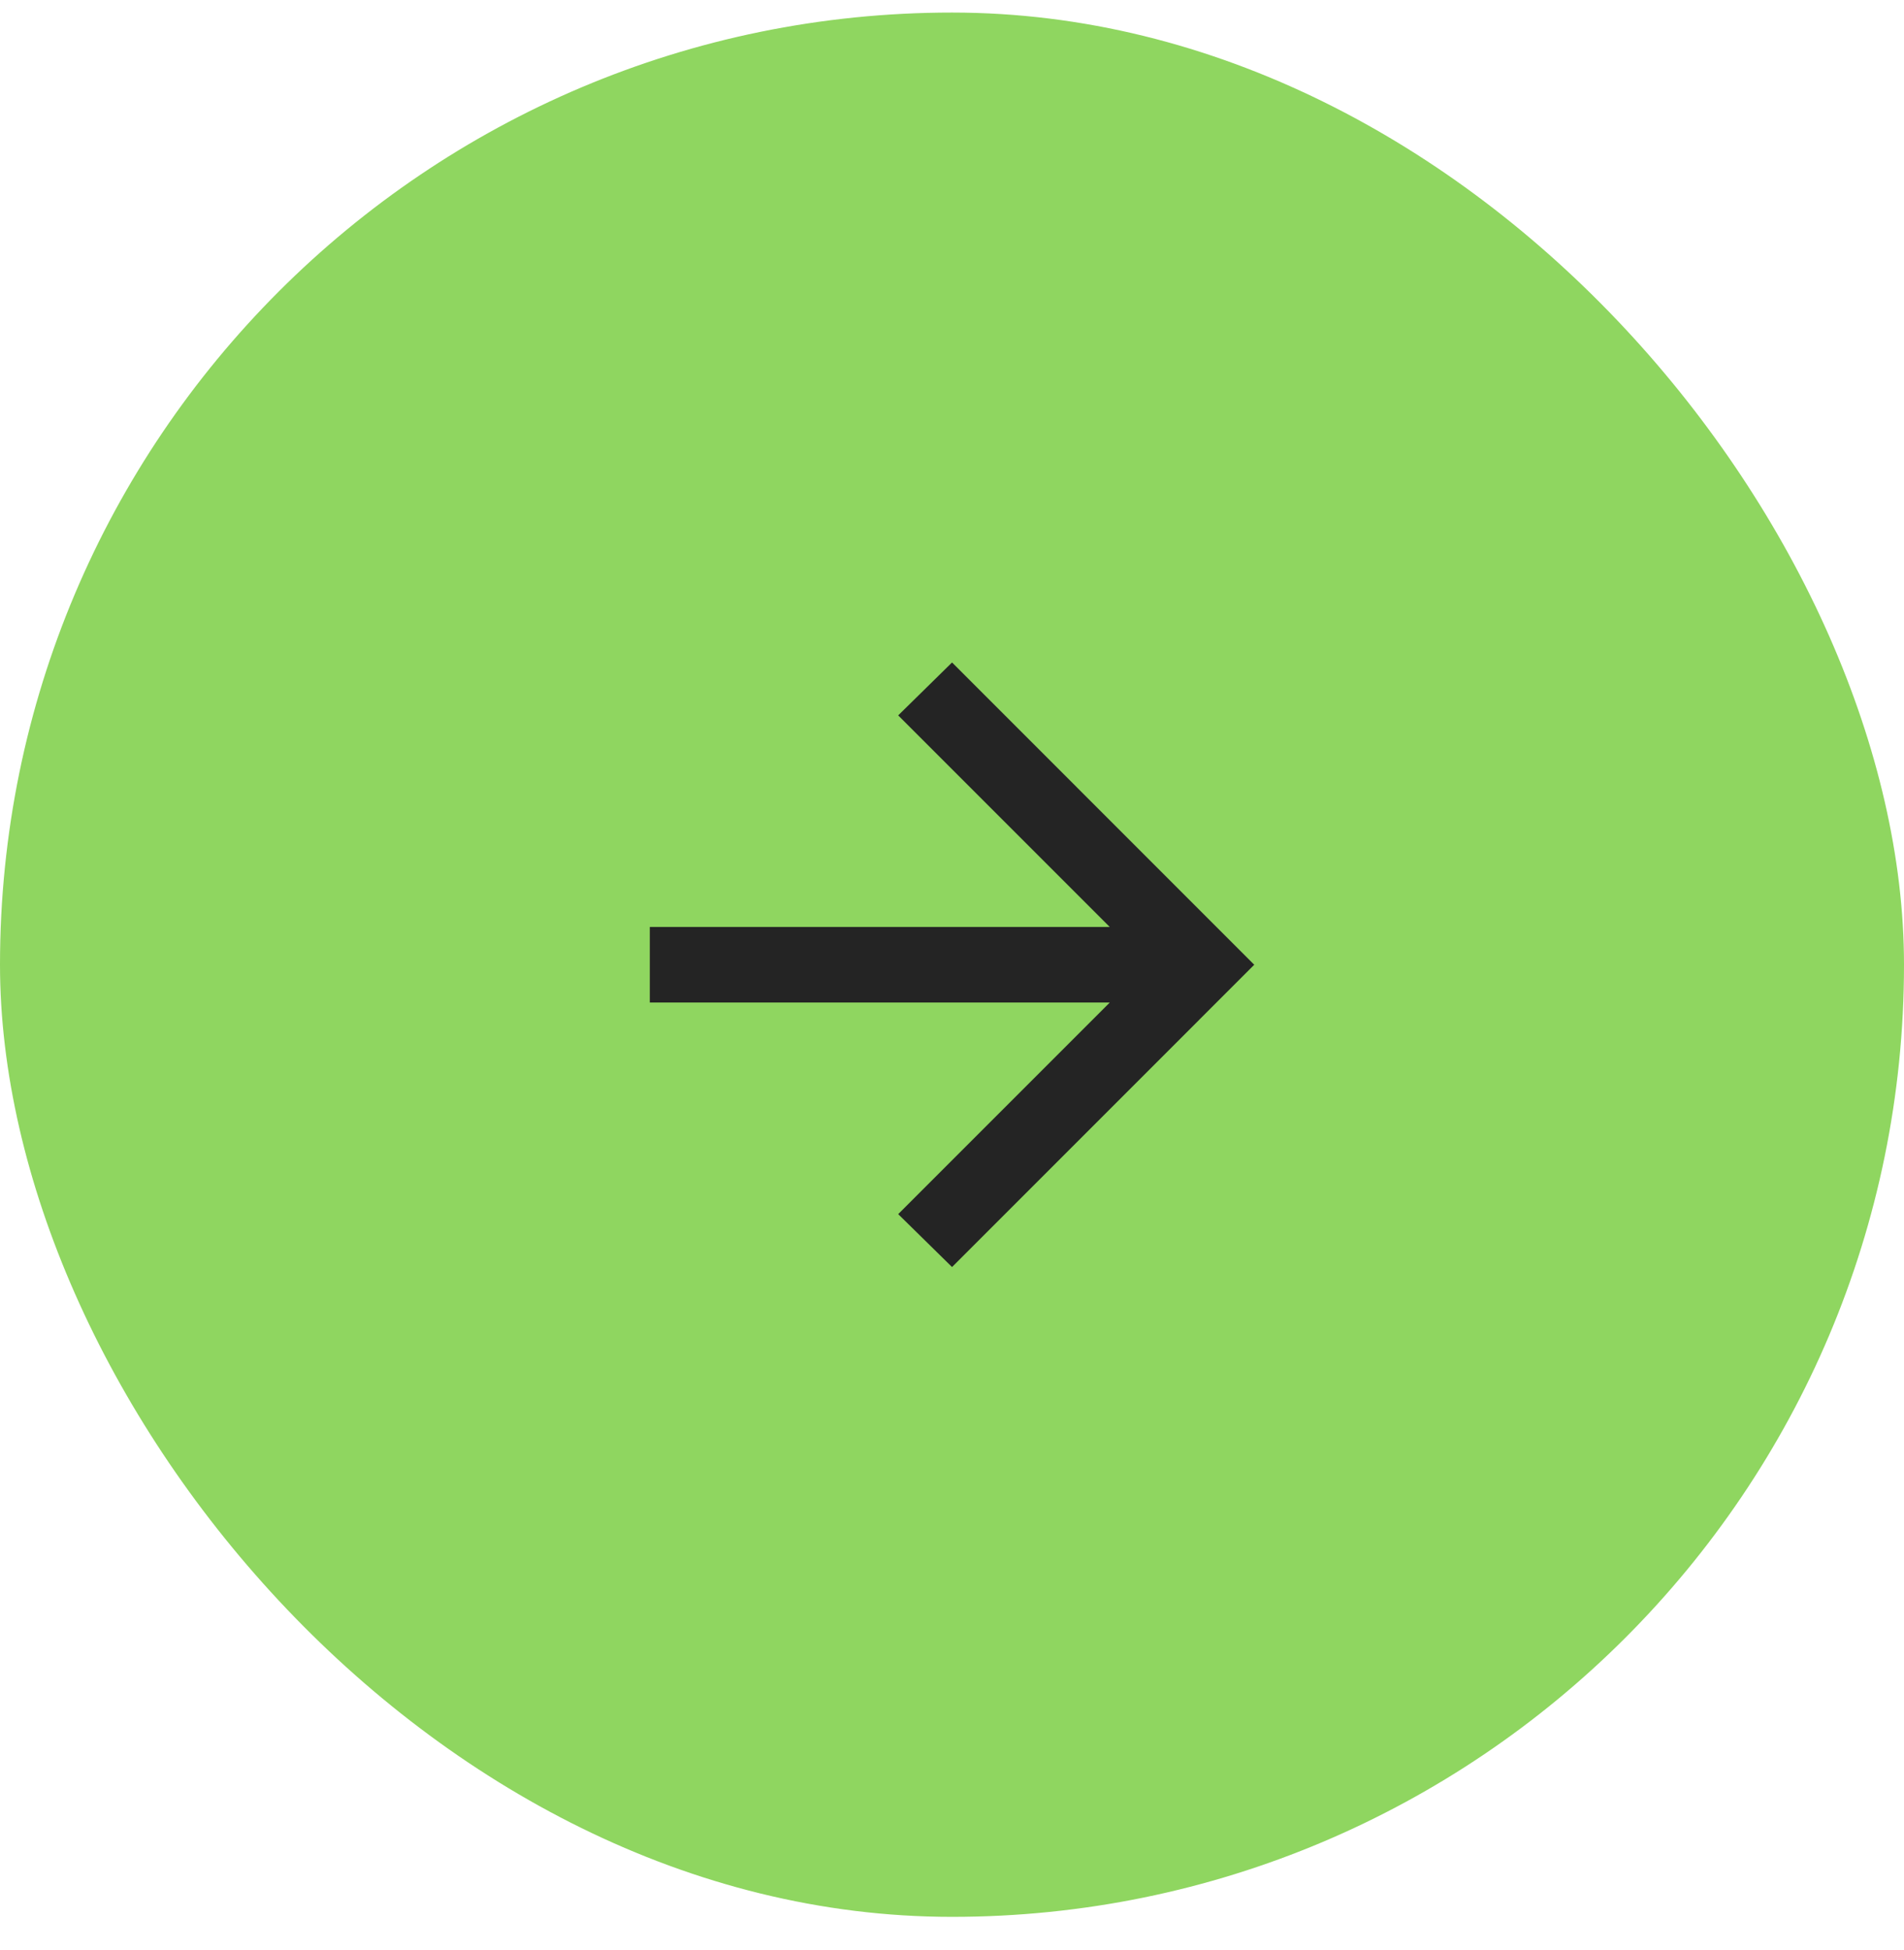 <?xml version="1.0" encoding="UTF-8"?>
<svg xmlns="http://www.w3.org/2000/svg" width="42" height="43" viewBox="0 0 42 43" fill="none">
  <rect y="0.277" width="42" height="42" rx="21" fill="#8FD660"></rect>
  <mask id="mask0_257_1409" style="mask-type:alpha" maskUnits="userSpaceOnUse" x="11" y="11" width="20" height="21">
    <rect x="11" y="11.277" width="20" height="20" fill="#D9D9D9"></rect>
  </mask>
  <g mask="url(#mask0_257_1409)">
    <path d="M24.48 22.111H14.334V20.445H24.48L19.813 15.778L21.001 14.611L27.667 21.278L21.001 27.945L19.813 26.778L24.48 22.111Z" fill="#242424"></path>
  </g>
</svg>
